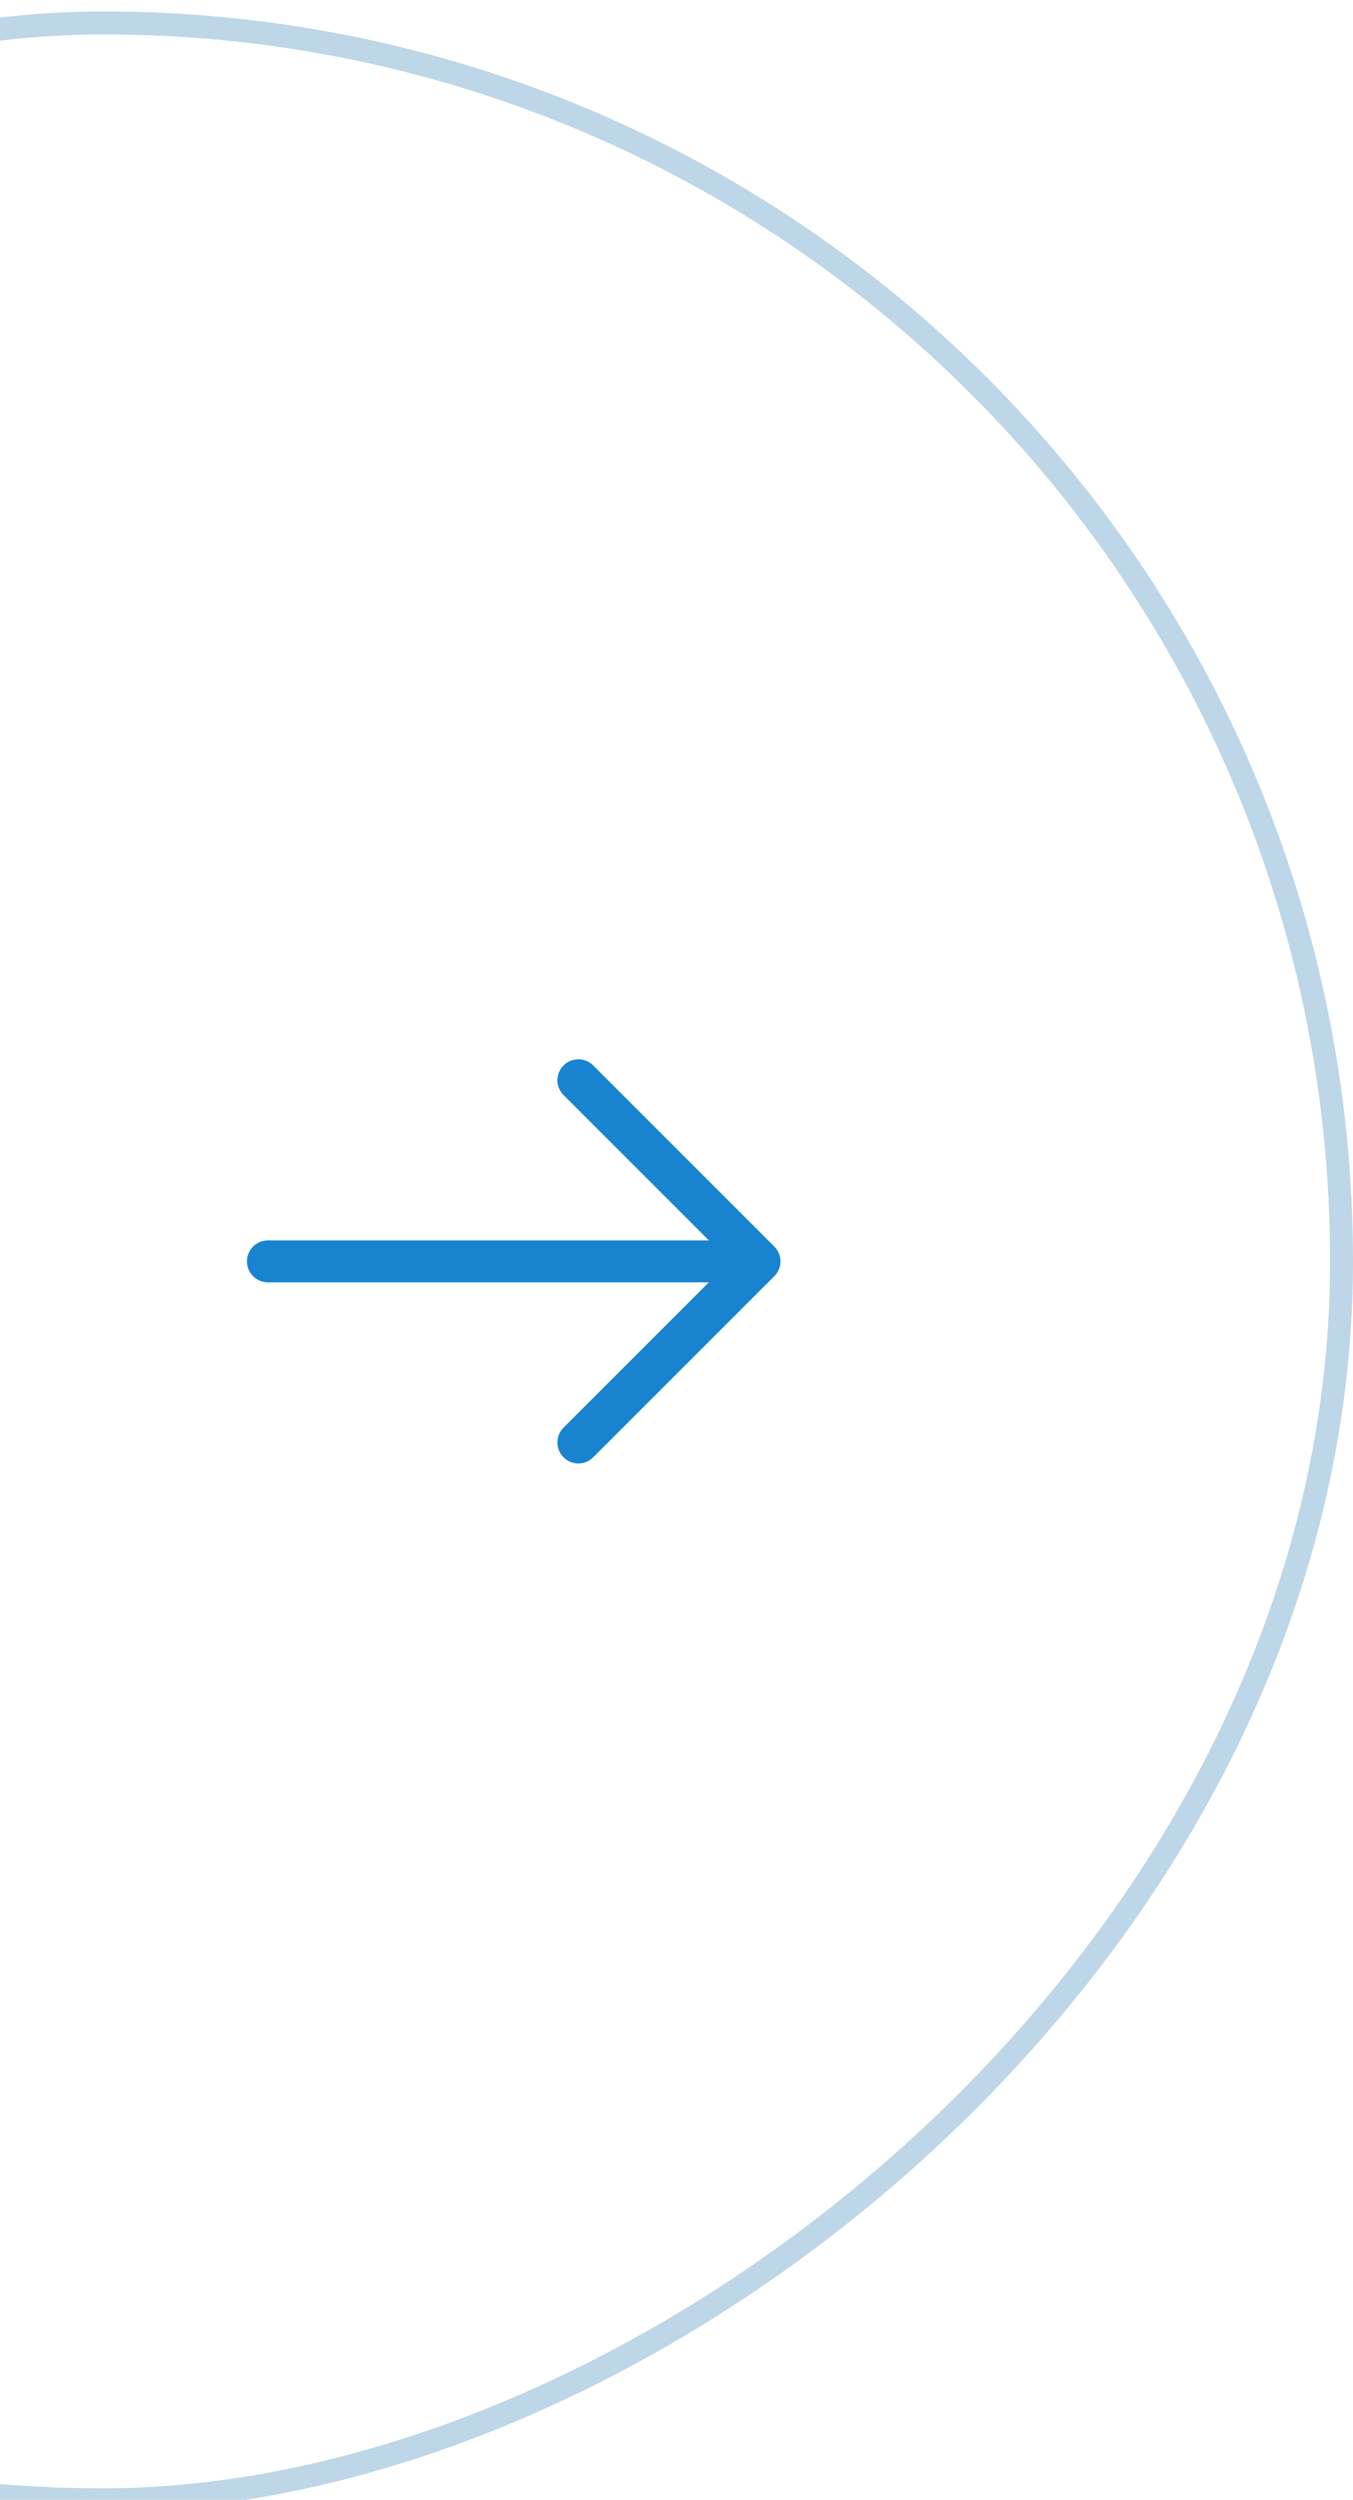 <svg width="59" height="109" viewBox="0 0 59 109" fill="none" xmlns="http://www.w3.org/2000/svg">
<g clip-path="url(#clip0_650_852)">
<rect x="-49.5" y="109" width="108" height="108" rx="54" transform="rotate(-90 -49.5 109)" stroke="#BDD6E8"/>
<path d="M25.221 62.897L33.118 55L25.221 47.103" stroke="#1884D0" stroke-width="1.829" stroke-linecap="round" stroke-linejoin="round"/>
<path d="M11.684 55L31.345 55" stroke="#1884D0" stroke-width="1.829" stroke-linecap="round" stroke-linejoin="round"/>
</g>
<defs>
<clipPath id="clip0_650_852">
<rect width="109" height="59" fill="white" transform="translate(0 109) rotate(-90)"/>
</clipPath>
</defs>
</svg>
